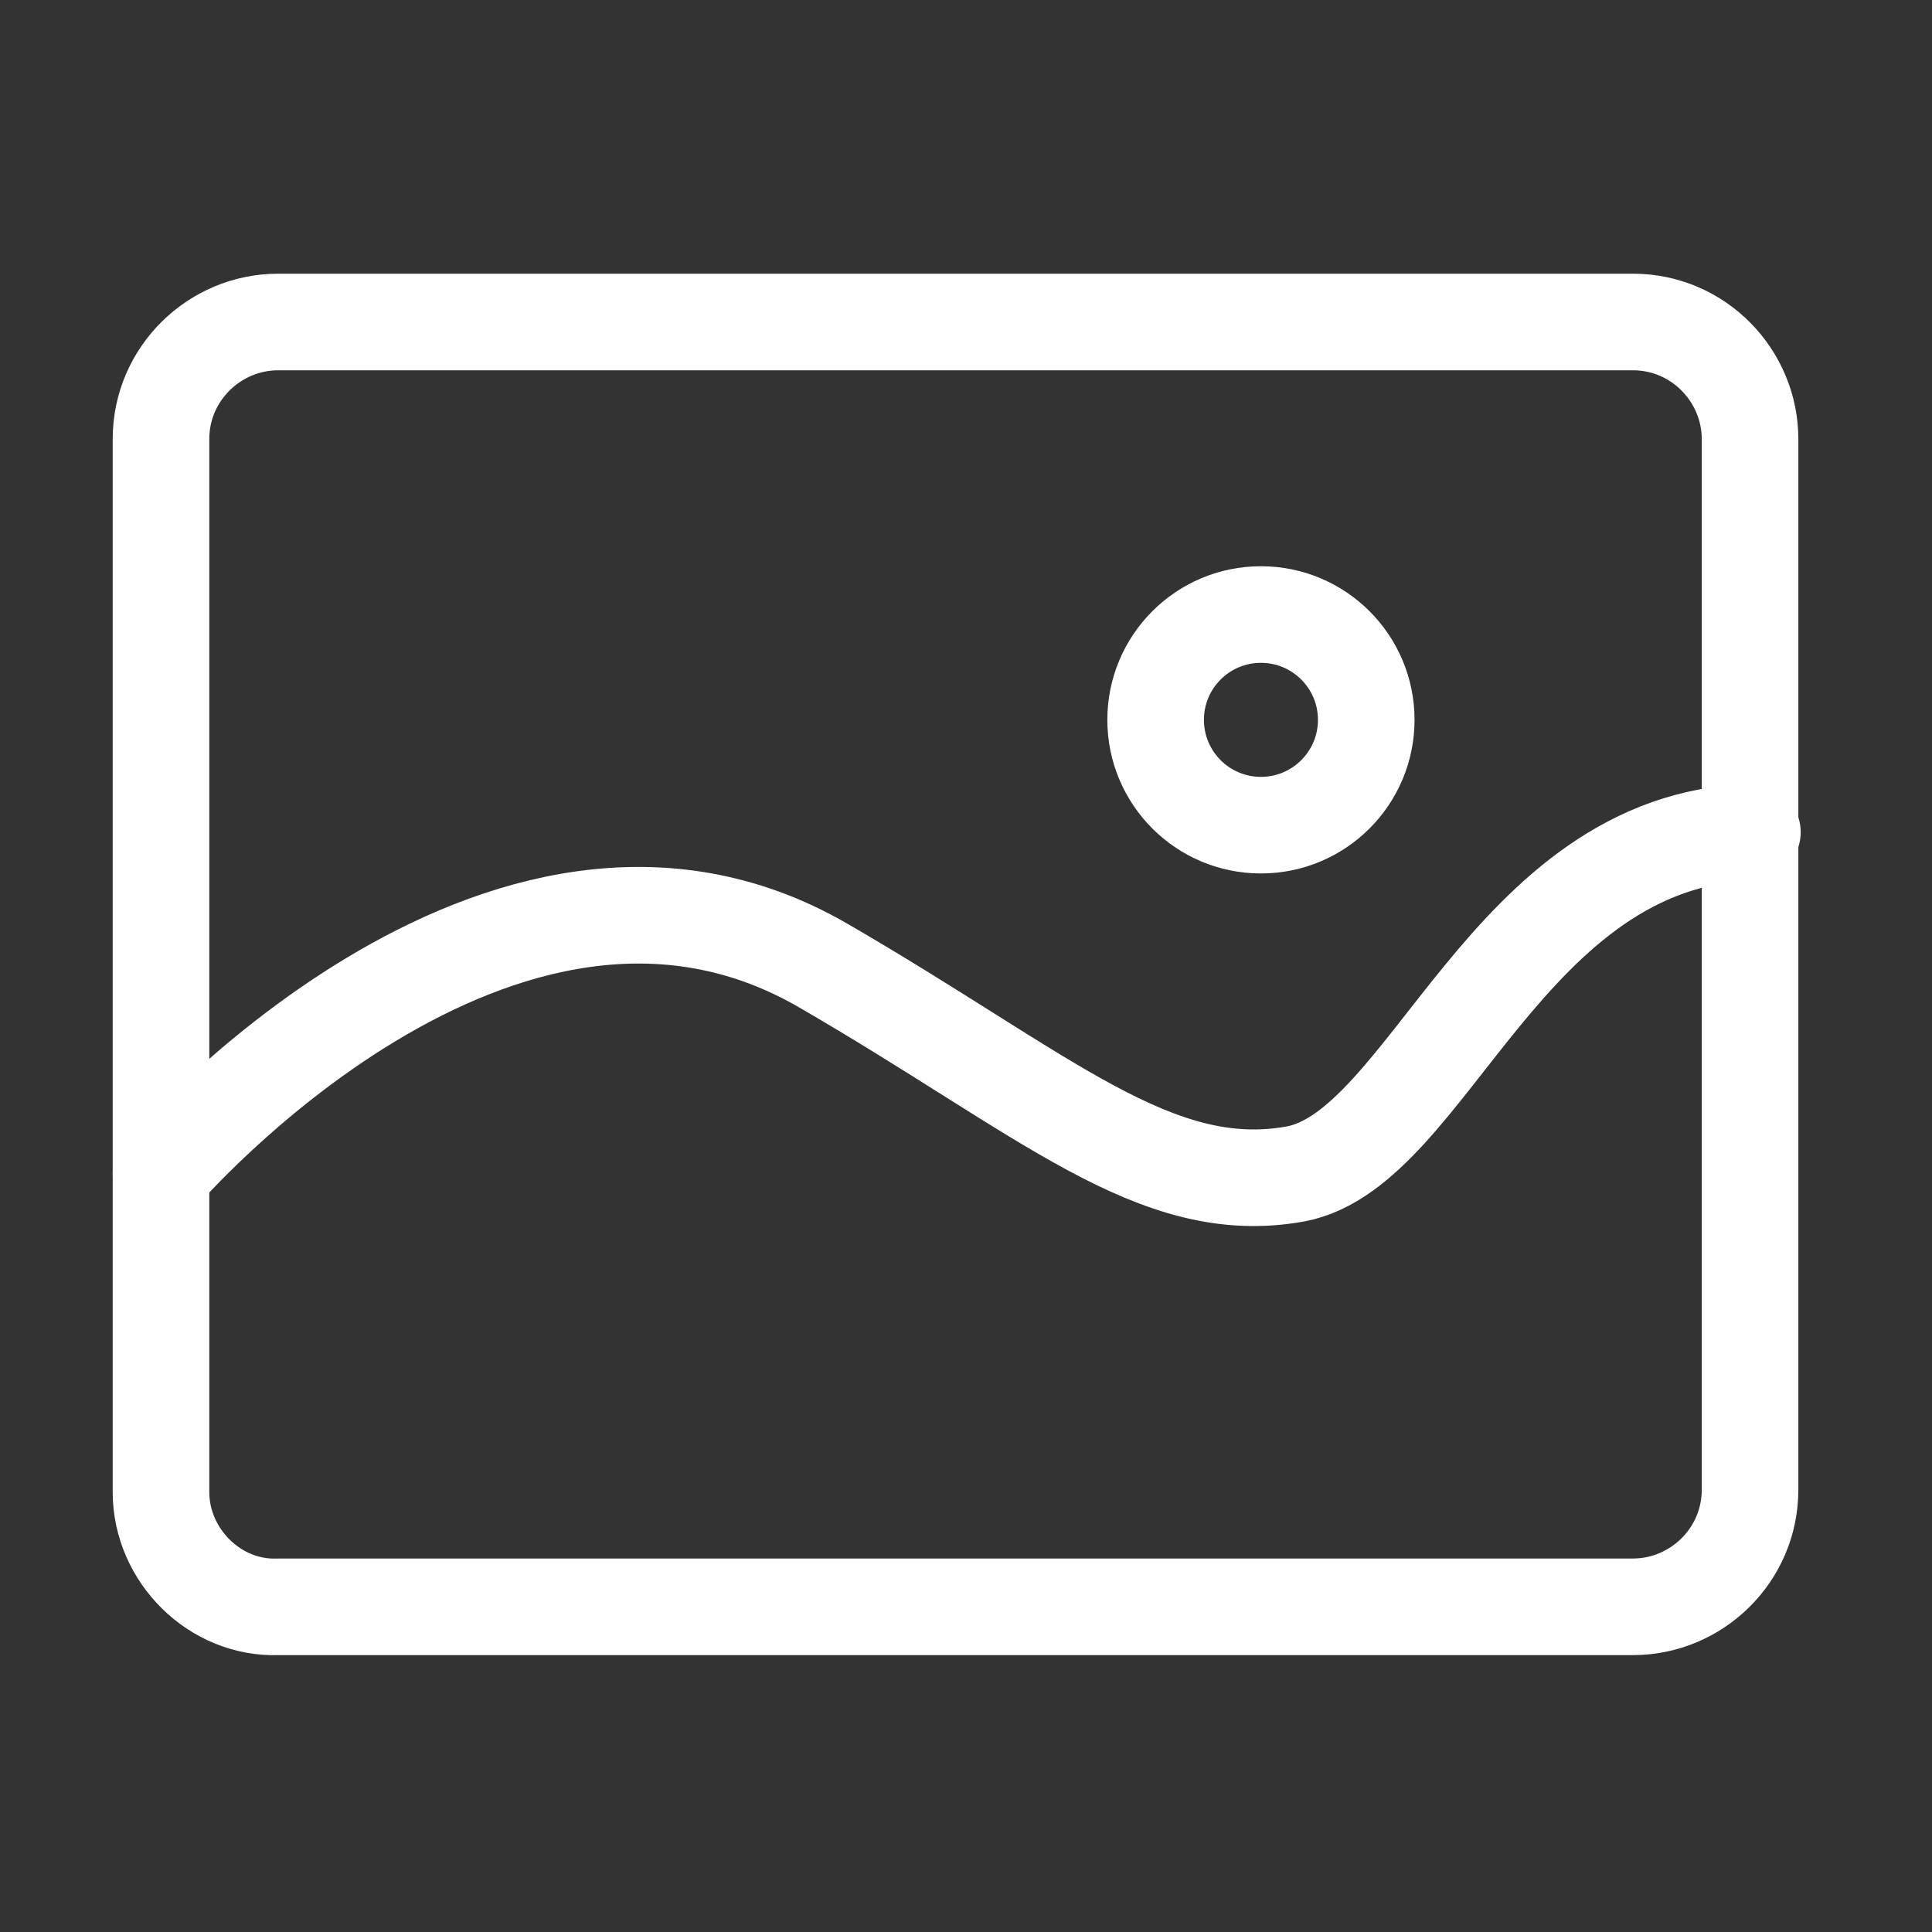 <svg width="60" height="60" viewBox="0 0 60 60" fill="none" xmlns="http://www.w3.org/2000/svg">
<rect x="0" y="0" width="60" height="60" fill="#333333" stroke="none"/>
<path d="M5 46.34V13.634C5 11.599 6.672 10 8.634 10H50.715C52.75 10 54.349 11.672 54.349 13.634V46.267C54.349 48.302 52.678 49.901 50.715 49.901H8.634C6.672 49.974 5 48.302 5 46.34Z" stroke="white" stroke-width="3" stroke-miterlimit="10" stroke-linecap="round"/>
<path d="M5 36.455C5 36.455 15.539 24.172 25.568 29.987C32.473 33.984 35.889 37.255 40.249 36.455C44.392 35.656 46.791 26.062 54.422 25.844" stroke="white" stroke-width="3" stroke-miterlimit="10" stroke-linecap="round"/>
<path d="M39.159 25.626C40.965 25.626 42.43 24.162 42.43 22.355C42.43 20.549 40.965 19.085 39.159 19.085C37.353 19.085 35.889 20.549 35.889 22.355C35.889 24.162 37.353 25.626 39.159 25.626Z" stroke="white" stroke-width="3" stroke-miterlimit="10" stroke-linecap="round"/>
</svg>
